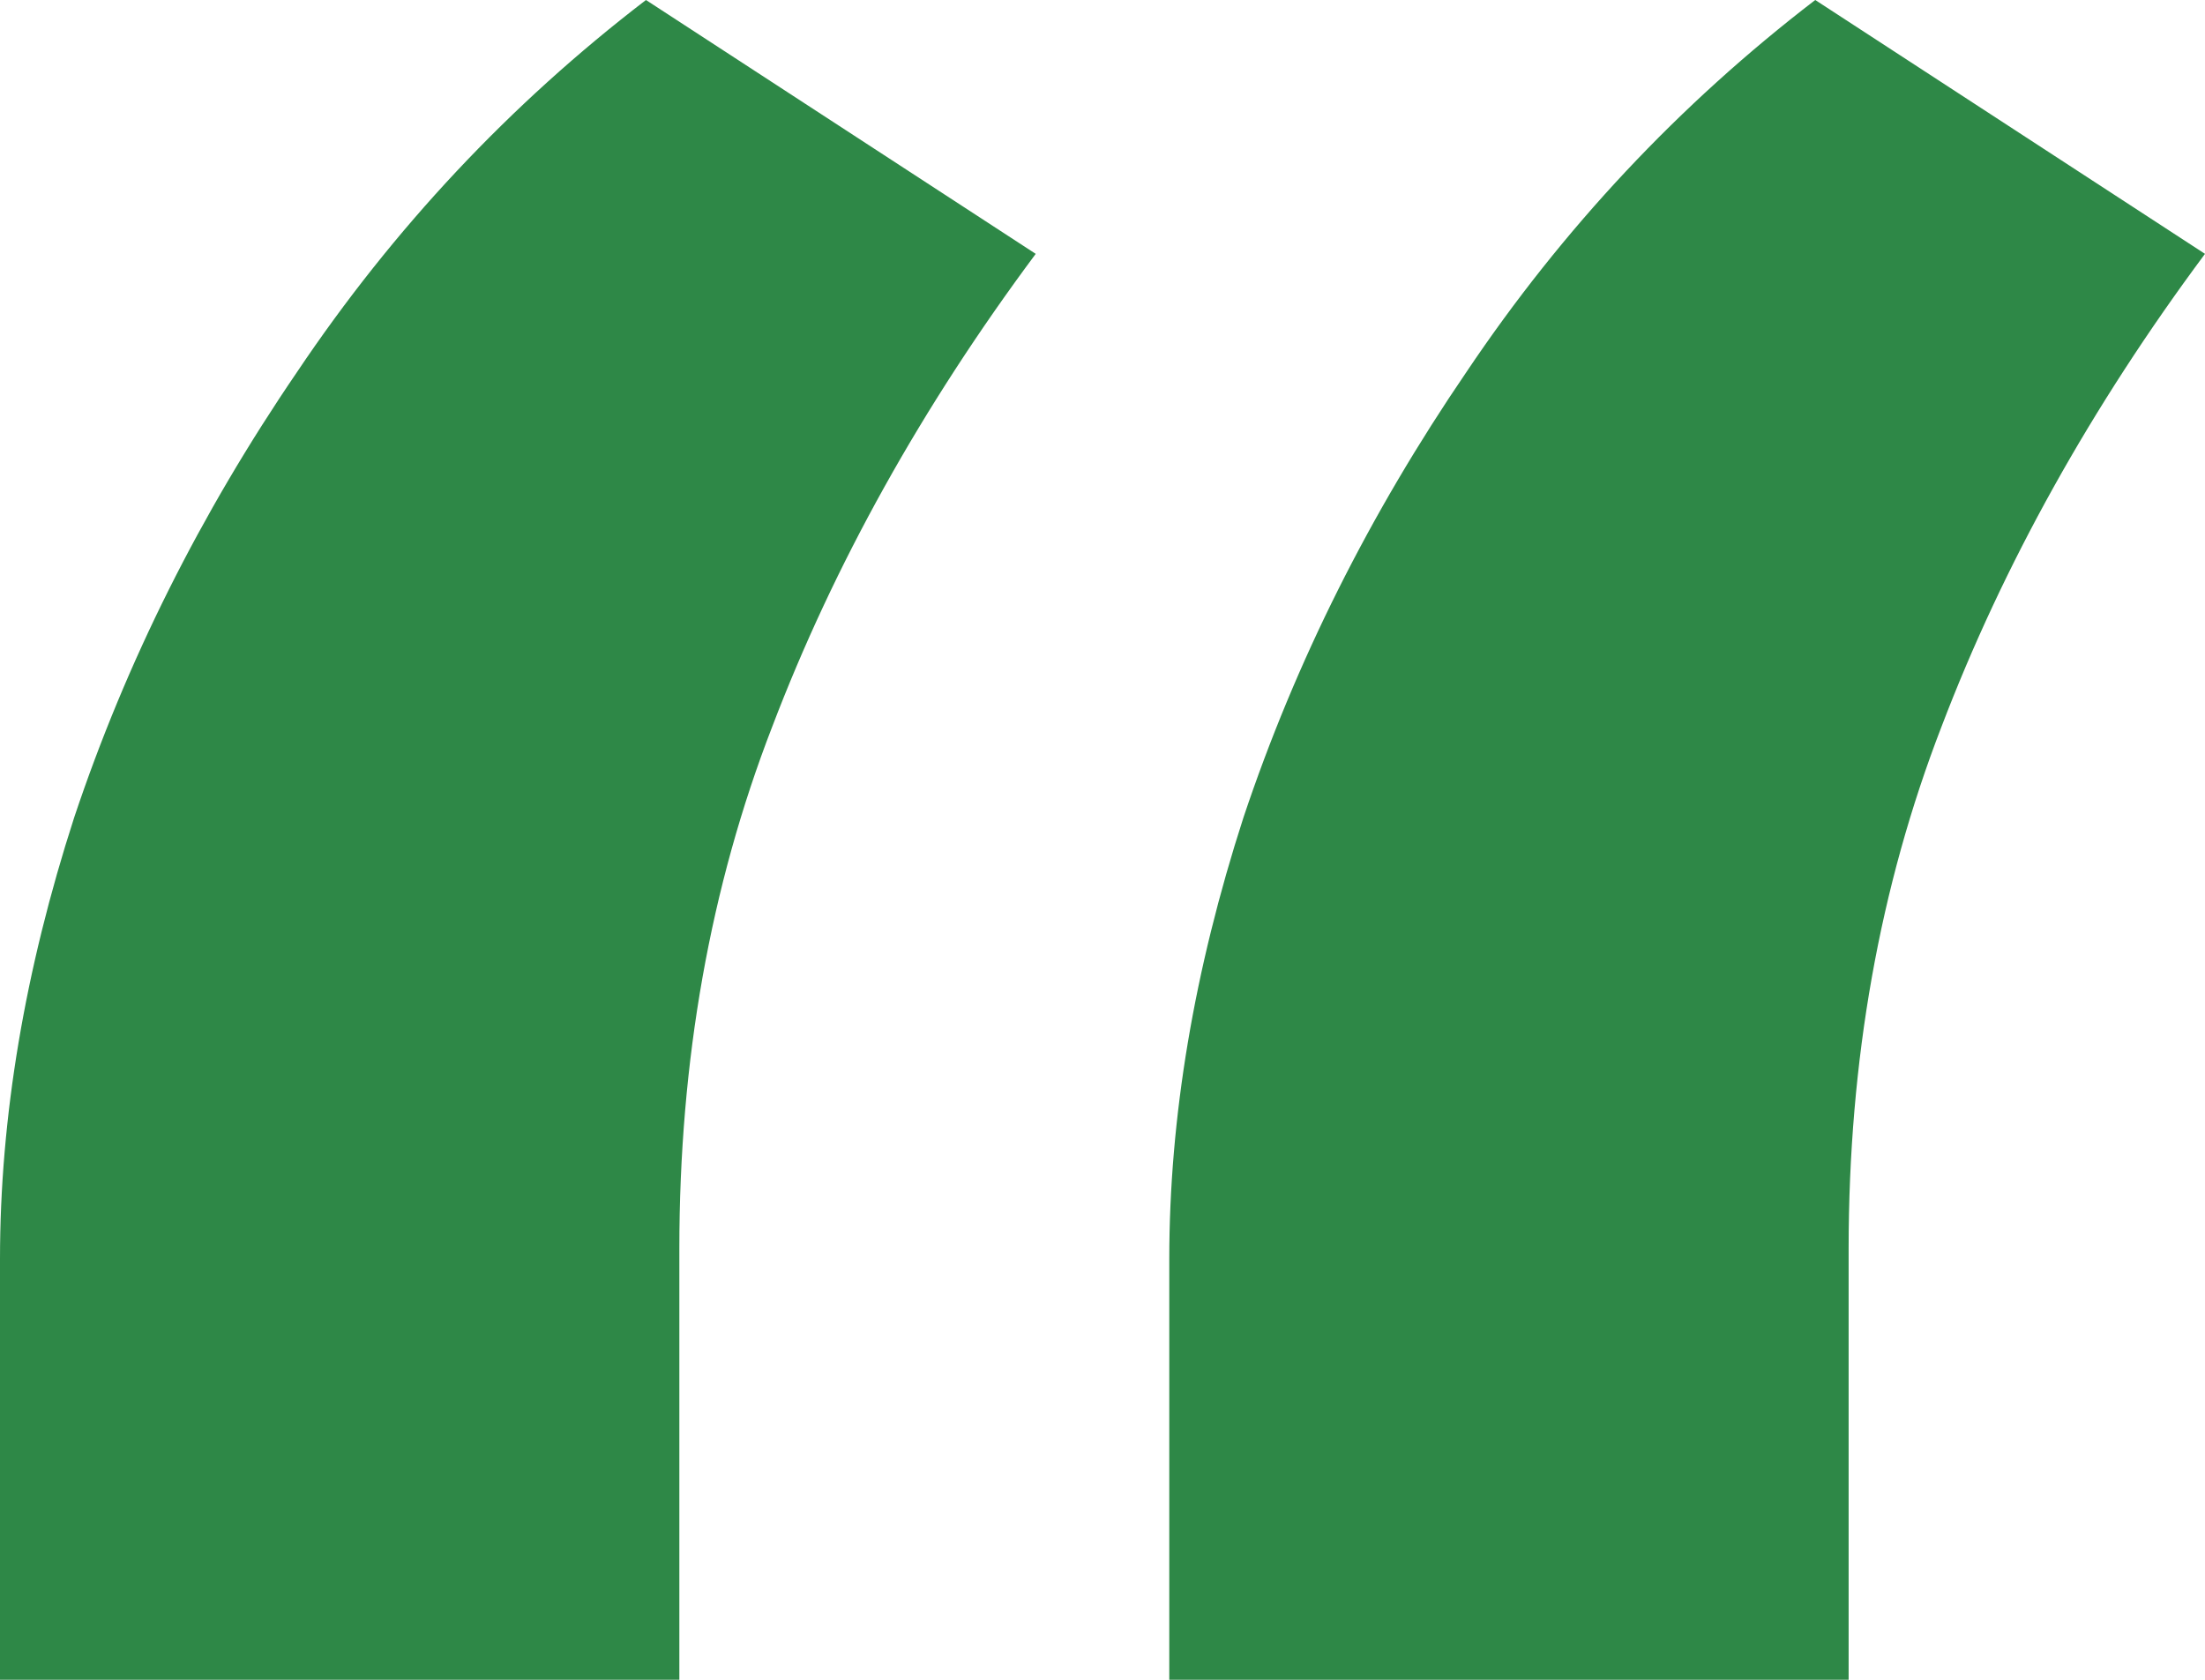 <svg width="21" height="16" viewBox="0 0 21 16" fill="none" xmlns="http://www.w3.org/2000/svg">
<path d="M0 16V11.992C0 10.645 0.236 9.242 0.707 7.785C1.202 6.305 1.909 4.892 2.828 3.545C3.747 2.175 4.855 0.994 6.152 0L9.864 2.418C8.779 3.876 7.943 5.378 7.354 6.923C6.764 8.447 6.47 10.104 6.47 11.892V16H0ZM11.136 16V11.992C11.136 10.645 11.372 9.242 11.843 7.785C12.338 6.305 13.046 4.892 13.965 3.545C14.884 2.175 15.992 0.994 17.288 0L21 2.418C19.916 3.876 19.079 5.378 18.49 6.923C17.901 8.447 17.606 10.104 17.606 11.892V16H11.136Z" fill="#2E8847"/>
</svg>
